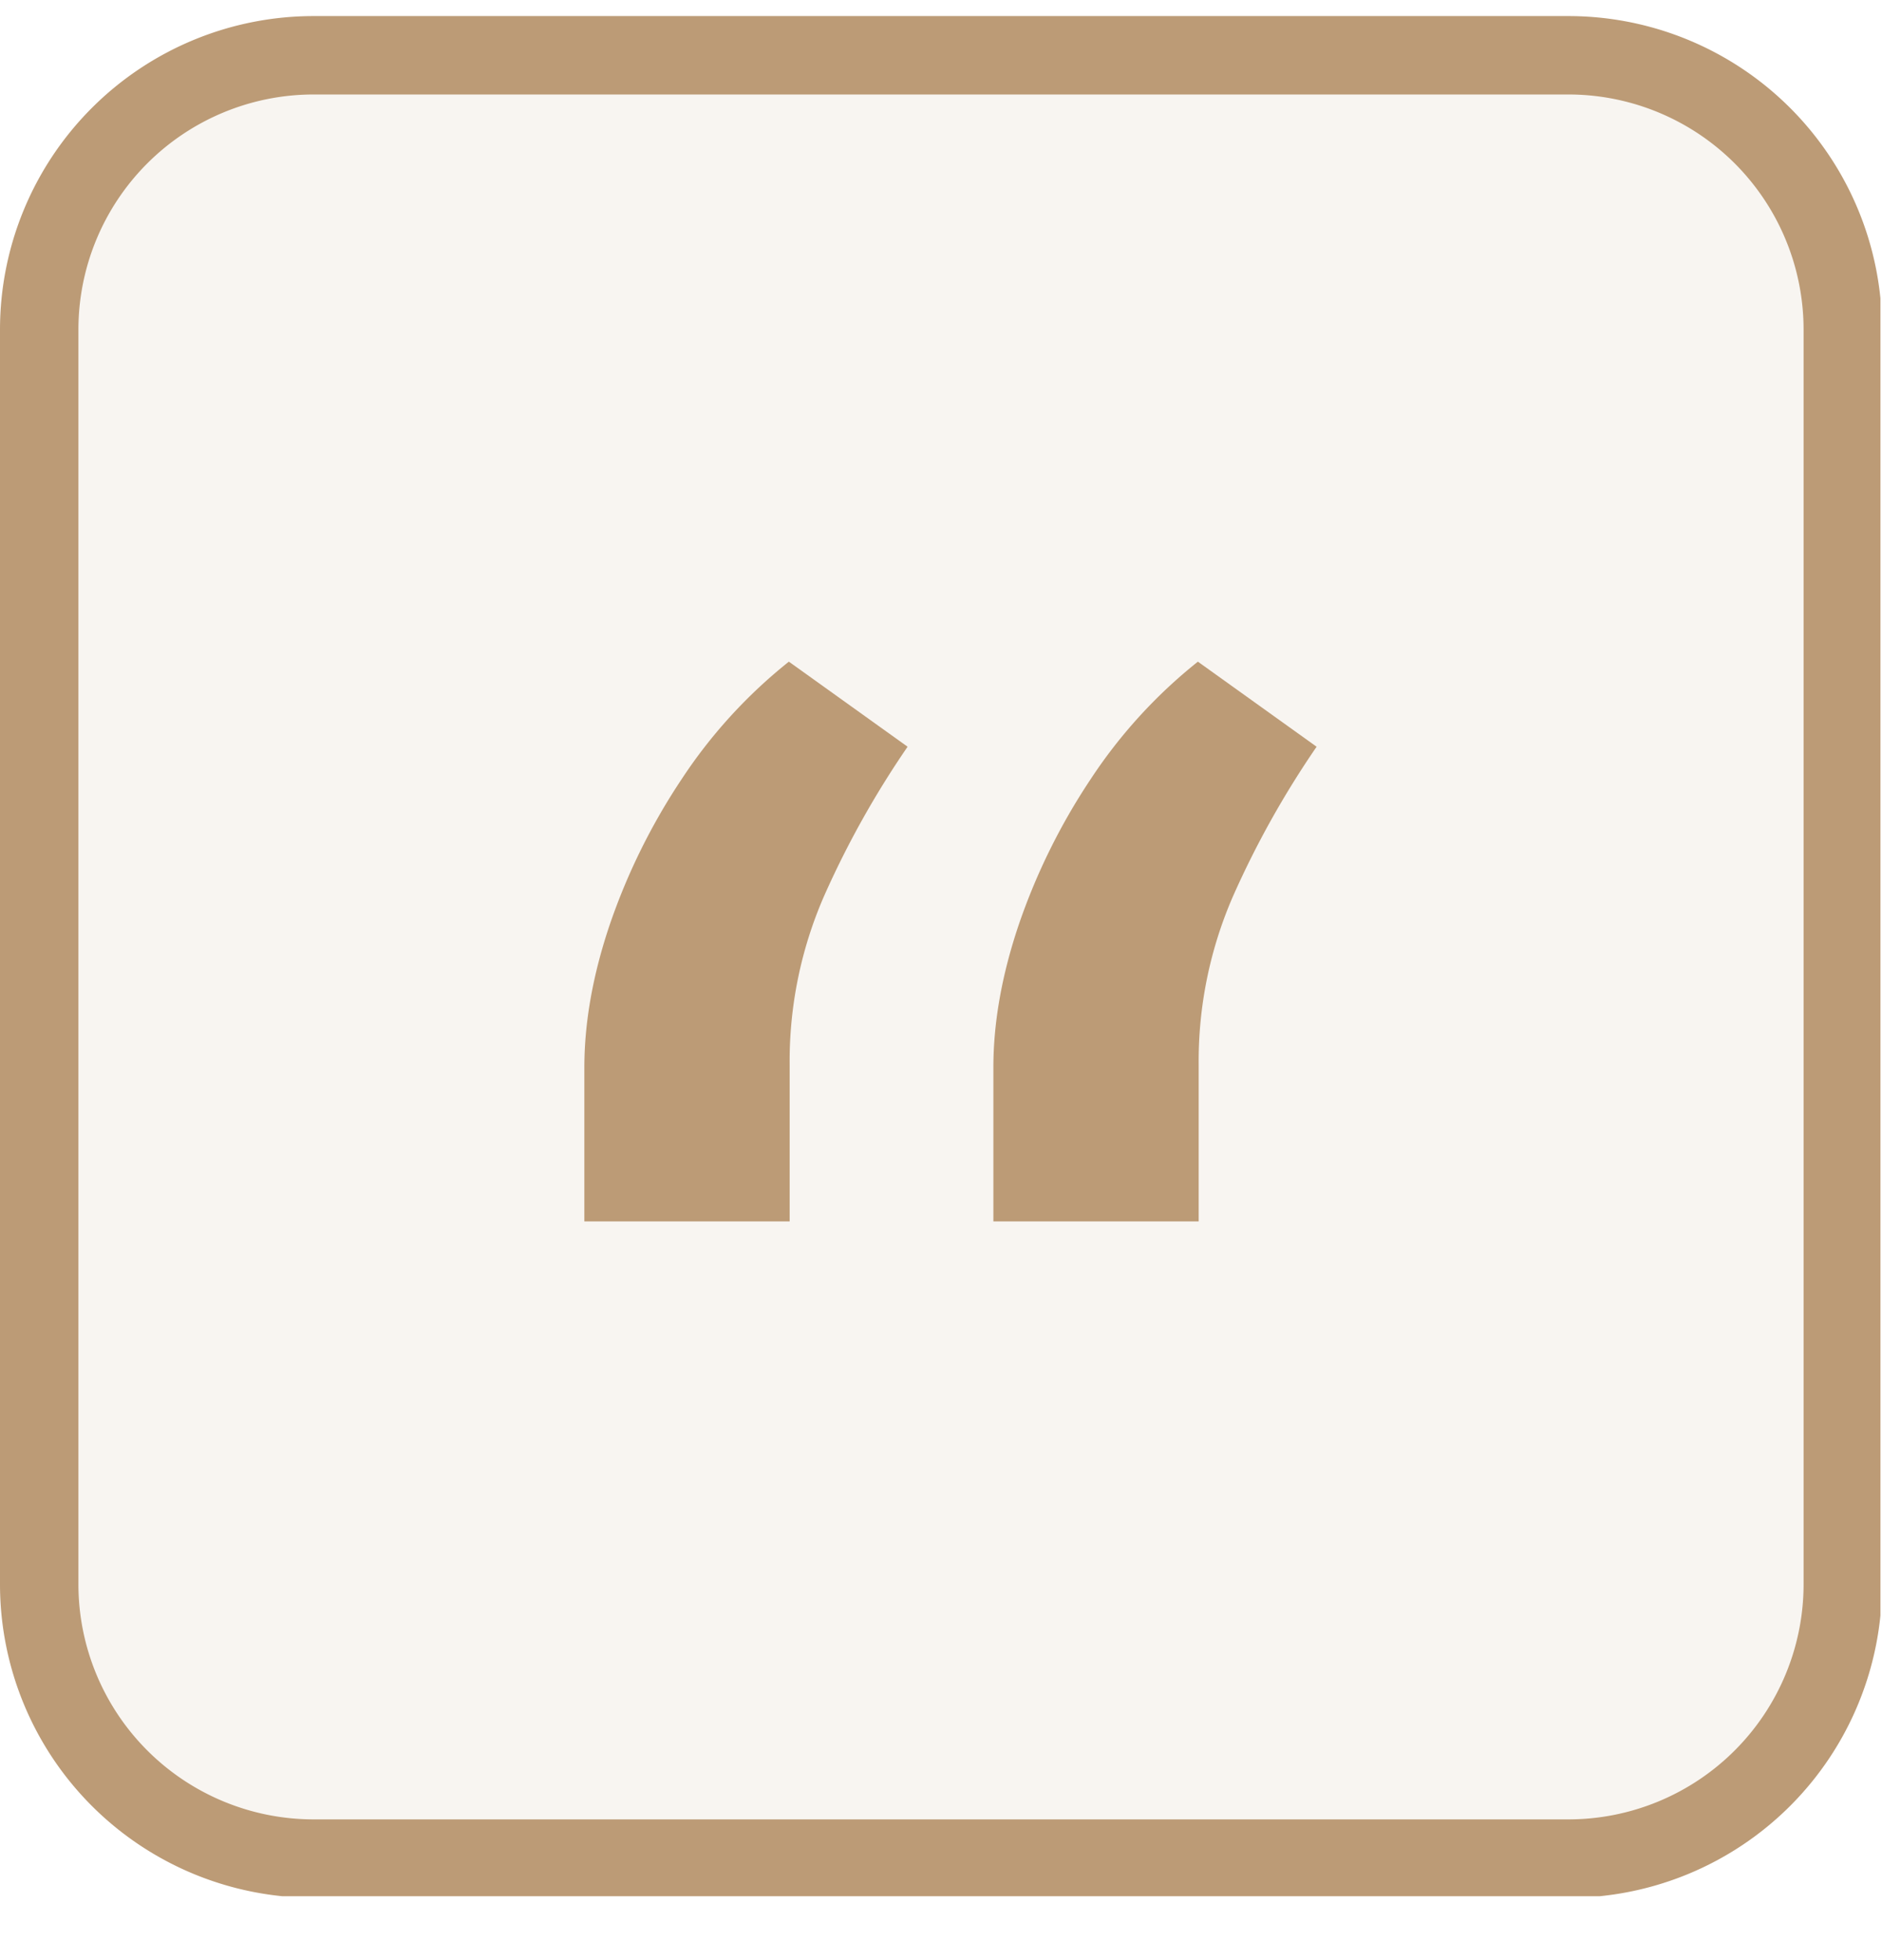 <svg xmlns="http://www.w3.org/2000/svg" width="24" height="25" fill="none"><g clip-path="url(#a)"><g clip-path="url(#b)"><path fill="#BC9B76" fill-opacity=".1" d="M20 .705H4a3.5 3.5 0 0 0-3.5 3.5v16a3.5 3.5 0 0 0 3.5 3.5h16a3.5 3.5 0 0 0 3.5-3.5v-16a3.5 3.5 0 0 0-3.5-3.5z"/><path stroke="#BC9B76" d="M20 .705H4a3.5 3.5 0 0 0-3.5 3.5v16a3.5 3.5 0 0 0 3.5 3.5h16a3.5 3.5 0 0 0 3.5-3.5v-16a3.5 3.5 0 0 0-3.5-3.5z"/><mask id="c" width="16" height="17" x="4" y="4" maskUnits="userSpaceOnUse" style="mask-type:luminance"><path fill="#fff" d="M20 4.205H4v16h16v-16z"/></mask><g mask="url(#c)"><path fill="#BC9B76" d="M7.452 15.578v-1.963c0-.58.11-1.19.327-1.831a8.025 8.025 0 0 1 .91-1.841 6.438 6.438 0 0 1 1.371-1.504l1.514 1.085c-.416.606-.77 1.24-1.064 1.902a5.264 5.264 0 0 0-.44 2.158v1.994H7.452zm5.216 0v-1.963c0-.58.11-1.19.327-1.831a8.025 8.025 0 0 1 .91-1.841 6.436 6.436 0 0 1 1.371-1.504l1.514 1.085c-.416.606-.77 1.24-1.064 1.902a5.265 5.265 0 0 0-.44 2.158v1.994h-2.618z"/></g></g></g><defs><clipPath id="a"><path fill="#fff" d="M0 .205h23.98v23.98H0z"/></clipPath><clipPath id="b"><path fill="#fff" d="M0 .205h24v24H0z"/></clipPath></defs></svg>